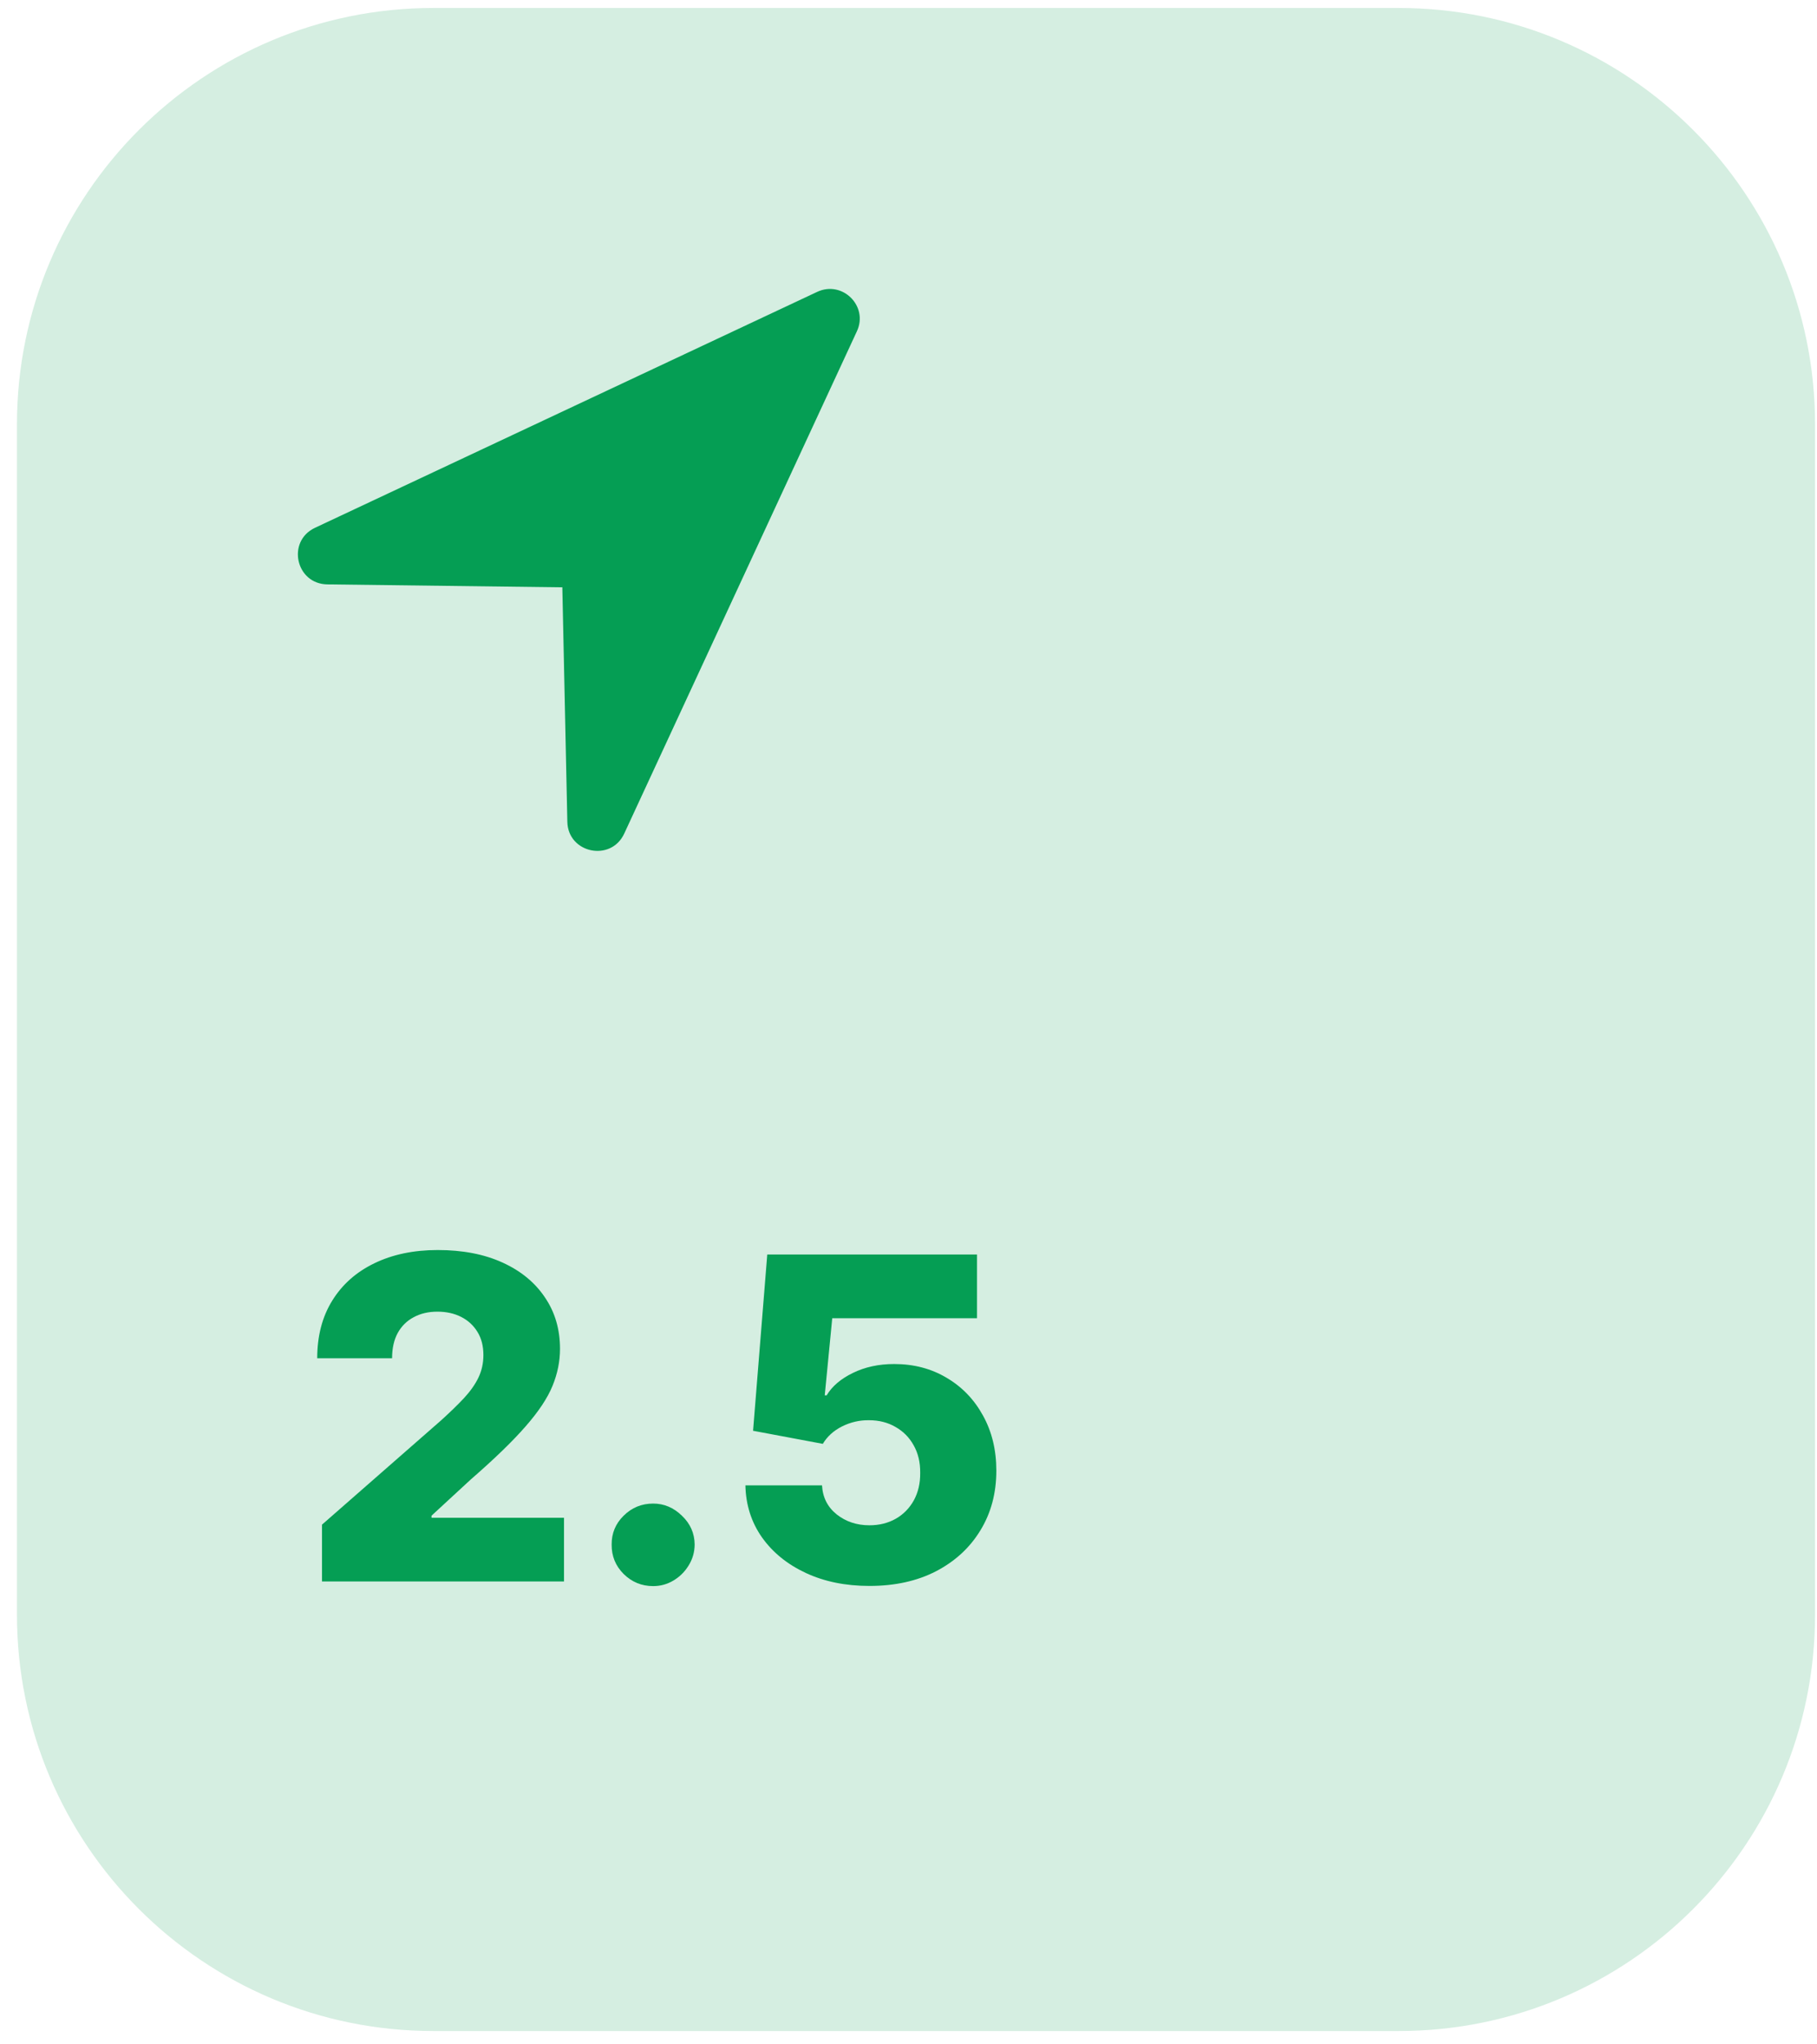 <svg width="96" height="108" viewBox="0 0 96 108" fill="none" xmlns="http://www.w3.org/2000/svg">
<path d="M0.896 22.421C0.896 10.271 10.746 0.421 22.896 0.421H73.897C86.047 0.421 95.897 10.271 95.897 22.421V85.296C95.897 97.447 86.047 107.296 73.897 107.296H22.896C10.746 107.296 0.896 97.447 0.896 85.296V22.421Z" fill="#D5EEE1"/>
<path d="M45.936 83.782C44.676 83.782 43.558 83.555 42.579 83.099C41.601 82.644 40.828 82.017 40.26 81.219C39.698 80.42 39.405 79.504 39.383 78.469H43.431C43.465 79.104 43.724 79.616 44.207 80.004C44.691 80.386 45.267 80.578 45.936 80.578C46.459 80.578 46.923 80.462 47.328 80.232C47.732 80.001 48.05 79.678 48.281 79.262C48.511 78.84 48.624 78.356 48.618 77.811C48.624 77.254 48.508 76.768 48.272 76.352C48.042 75.936 47.721 75.613 47.311 75.382C46.906 75.146 46.439 75.028 45.911 75.028C45.41 75.022 44.935 75.132 44.485 75.357C44.041 75.582 43.704 75.888 43.473 76.276L39.788 75.585L40.538 66.273H51.62V69.639H43.971L43.575 73.712H43.676C43.962 73.234 44.423 72.841 45.059 72.531C45.7 72.217 46.428 72.059 47.243 72.059C48.278 72.059 49.2 72.301 50.01 72.784C50.825 73.262 51.466 73.926 51.932 74.775C52.405 75.624 52.641 76.597 52.641 77.693C52.641 78.879 52.36 79.931 51.798 80.847C51.241 81.764 50.459 82.484 49.453 83.007C48.452 83.524 47.28 83.782 45.936 83.782Z" fill="#059E54"/>
<path d="M34.509 83.791C33.902 83.791 33.382 83.577 32.949 83.15C32.522 82.723 32.311 82.205 32.316 81.598C32.311 81.002 32.522 80.493 32.949 80.072C33.382 79.644 33.902 79.431 34.509 79.431C35.083 79.431 35.589 79.644 36.028 80.072C36.472 80.493 36.697 81.002 36.702 81.598C36.697 82.003 36.59 82.371 36.382 82.703C36.179 83.035 35.912 83.299 35.581 83.496C35.254 83.693 34.897 83.791 34.509 83.791Z" fill="#059E54"/>
<path d="M17.013 83.546V80.544L23.313 75.028C23.785 74.6 24.187 74.21 24.519 73.855C24.851 73.496 25.104 73.136 25.278 72.776C25.452 72.41 25.54 72.014 25.54 71.587C25.54 71.109 25.436 70.701 25.227 70.364C25.019 70.021 24.733 69.757 24.367 69.571C24.002 69.385 23.583 69.293 23.11 69.293C22.633 69.293 22.214 69.391 21.854 69.588C21.494 69.779 21.213 70.057 21.011 70.423C20.814 70.788 20.715 71.232 20.715 71.755H16.76C16.76 70.58 17.024 69.565 17.553 68.711C18.081 67.856 18.823 67.198 19.779 66.737C20.741 66.27 21.857 66.037 23.127 66.037C24.438 66.037 25.576 66.256 26.543 66.695C27.51 67.133 28.258 67.746 28.787 68.534C29.321 69.315 29.588 70.223 29.588 71.258C29.588 71.916 29.456 72.568 29.191 73.214C28.927 73.861 28.452 74.575 27.766 75.357C27.086 76.138 26.119 77.074 24.865 78.165L22.799 80.071V80.181H29.799V83.546H17.013Z" fill="#059E54"/>
<path d="M29.975 43.414C30.01 45.078 32.279 45.55 32.98 44.038L45.275 17.498C45.892 16.168 44.504 14.795 43.173 15.42L16.644 27.882C15.132 28.592 15.625 30.851 17.296 30.872L29.71 31.027L29.975 43.414Z" fill="#059E54"/>
</svg>
